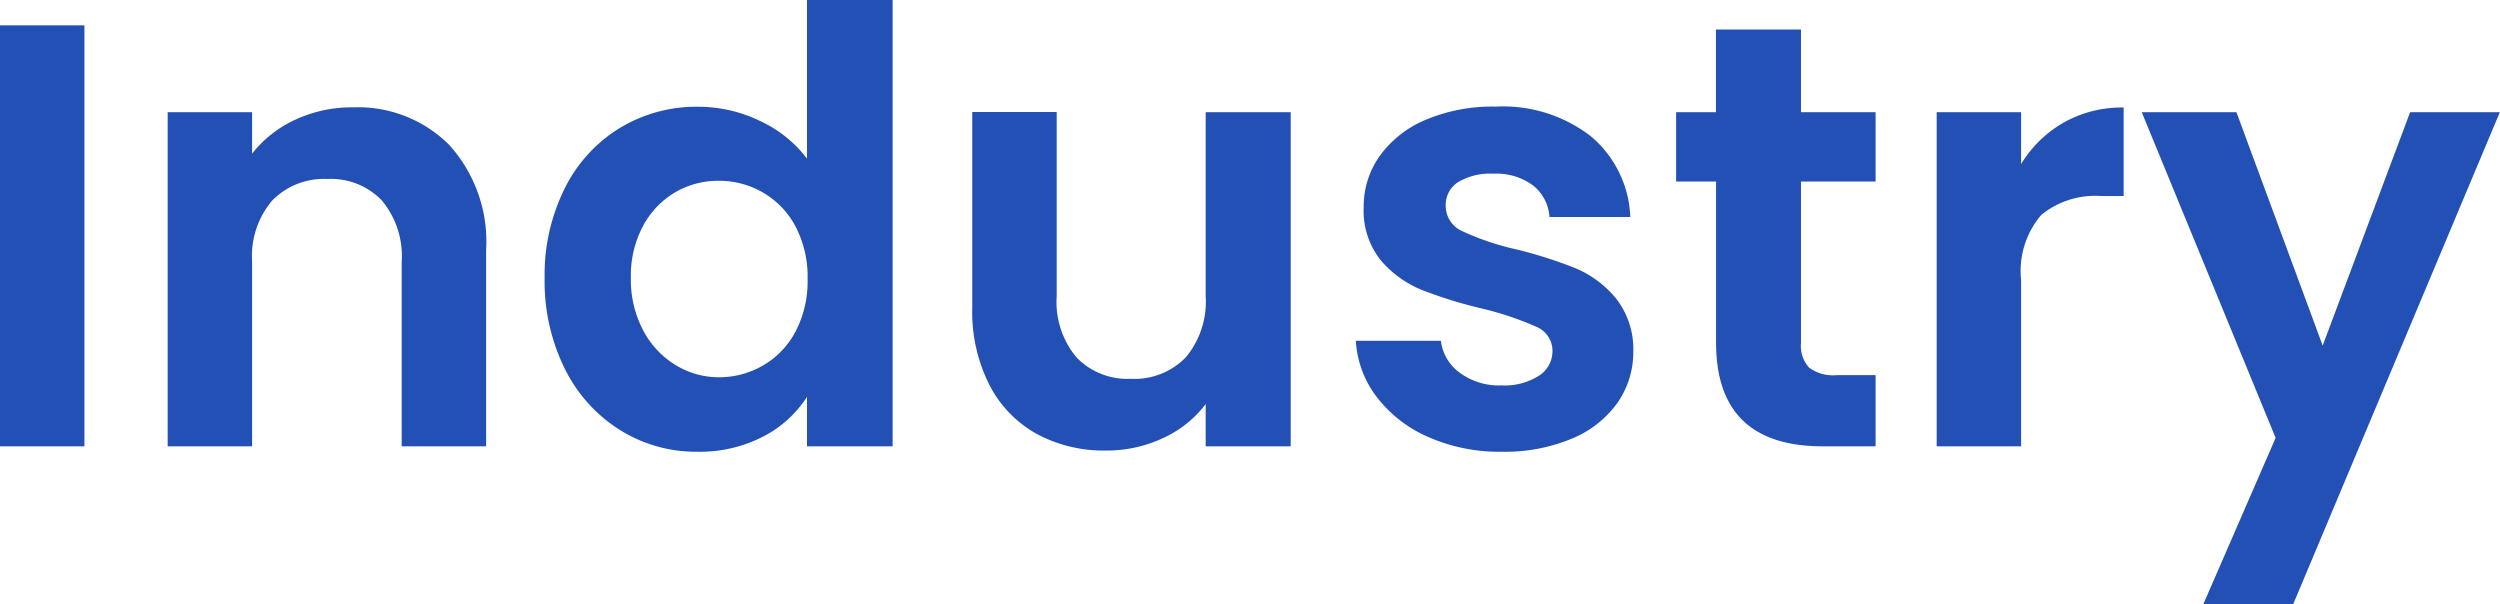 <svg xmlns="http://www.w3.org/2000/svg" width="66.32" height="16.032" viewBox="0 0 66.32 16.032"><path d="M-30.416-11.168V0h-2.24V-11.168Zm7.12,2.176a3.417,3.417,0,0,1,2.56,1A3.828,3.828,0,0,1-19.76-5.2V0H-22V-4.9a2.3,2.3,0,0,0-.528-1.624,1.87,1.87,0,0,0-1.44-.568,1.916,1.916,0,0,0-1.464.568A2.277,2.277,0,0,0-25.968-4.9V0h-2.24V-8.864h2.24v1.1a3.094,3.094,0,0,1,1.144-.9A3.539,3.539,0,0,1-23.3-8.992Zm5.088,4.528a5.13,5.13,0,0,1,.536-2.384,3.91,3.91,0,0,1,1.464-1.6,3.918,3.918,0,0,1,2.064-.56,3.765,3.765,0,0,1,1.648.376,3.3,3.3,0,0,1,1.248,1V-11.84h2.272V0h-2.272V-1.312A3.036,3.036,0,0,1-12.416-.256a3.659,3.659,0,0,1-1.744.4,3.807,3.807,0,0,1-2.048-.576,4.011,4.011,0,0,1-1.464-1.624A5.215,5.215,0,0,1-18.208-4.464Zm6.976.032a2.873,2.873,0,0,0-.32-1.4,2.256,2.256,0,0,0-.864-.9,2.309,2.309,0,0,0-1.168-.312,2.269,2.269,0,0,0-1.152.3,2.289,2.289,0,0,0-.856.888,2.782,2.782,0,0,0-.328,1.384,2.873,2.873,0,0,0,.328,1.4,2.362,2.362,0,0,0,.864.92,2.195,2.195,0,0,0,1.144.32,2.309,2.309,0,0,0,1.168-.312,2.256,2.256,0,0,0,.864-.9A2.873,2.873,0,0,0-11.232-4.432ZM1.584-8.864V0H-.672V-1.12a2.957,2.957,0,0,1-1.128.9A3.5,3.5,0,0,1-3.312.112a3.756,3.756,0,0,1-1.84-.44,3.1,3.1,0,0,1-1.256-1.3,4.283,4.283,0,0,1-.456-2.04v-5.2h2.24v4.88A2.3,2.3,0,0,0-4.1-2.36a1.87,1.87,0,0,0,1.44.568A1.89,1.89,0,0,0-1.2-2.36,2.3,2.3,0,0,0-.672-3.984v-4.88ZM7.184.144A4.674,4.674,0,0,1,5.232-.248,3.449,3.449,0,0,1,3.864-1.312,2.7,2.7,0,0,1,3.312-2.8H5.568a1.229,1.229,0,0,0,.5.848,1.753,1.753,0,0,0,1.1.336,1.7,1.7,0,0,0,1-.256.775.775,0,0,0,.36-.656.692.692,0,0,0-.44-.648,8.28,8.28,0,0,0-1.4-.472,11.864,11.864,0,0,1-1.624-.5,2.819,2.819,0,0,1-1.088-.784A2.1,2.1,0,0,1,3.52-6.352,2.3,2.3,0,0,1,3.944-7.7a2.847,2.847,0,0,1,1.216-.96,4.559,4.559,0,0,1,1.864-.352,3.806,3.806,0,0,1,2.528.792,2.934,2.934,0,0,1,1.04,2.136H8.448a1.161,1.161,0,0,0-.44-.84A1.635,1.635,0,0,0,6.96-7.232a1.651,1.651,0,0,0-.936.224.714.714,0,0,0-.328.624.733.733,0,0,0,.448.68,6.957,6.957,0,0,0,1.392.472,11.816,11.816,0,0,1,1.584.5,2.8,2.8,0,0,1,1.08.792,2.175,2.175,0,0,1,.472,1.416,2.348,2.348,0,0,1-.424,1.376A2.793,2.793,0,0,1,9.032-.2,4.607,4.607,0,0,1,7.184.144ZM15.12-7.024v4.288a.847.847,0,0,0,.216.648,1.061,1.061,0,0,0,.728.2H17.1V0H15.7q-2.832,0-2.832-2.752V-7.024H11.808v-1.84h1.056v-2.192H15.12v2.192H17.1v1.84Zm5.84-.464a3.149,3.149,0,0,1,1.128-1.1,3.137,3.137,0,0,1,1.592-.4V-6.64h-.592a2.269,2.269,0,0,0-1.592.5,2.287,2.287,0,0,0-.536,1.728V0H18.72V-8.864h2.24Zm12.7-1.376L28.176,4.192H25.792l1.92-4.416L24.16-8.864h2.512L28.96-2.672l2.32-6.192Z" transform="translate(32.656 11.84)" fill="#2350b5"/></svg>